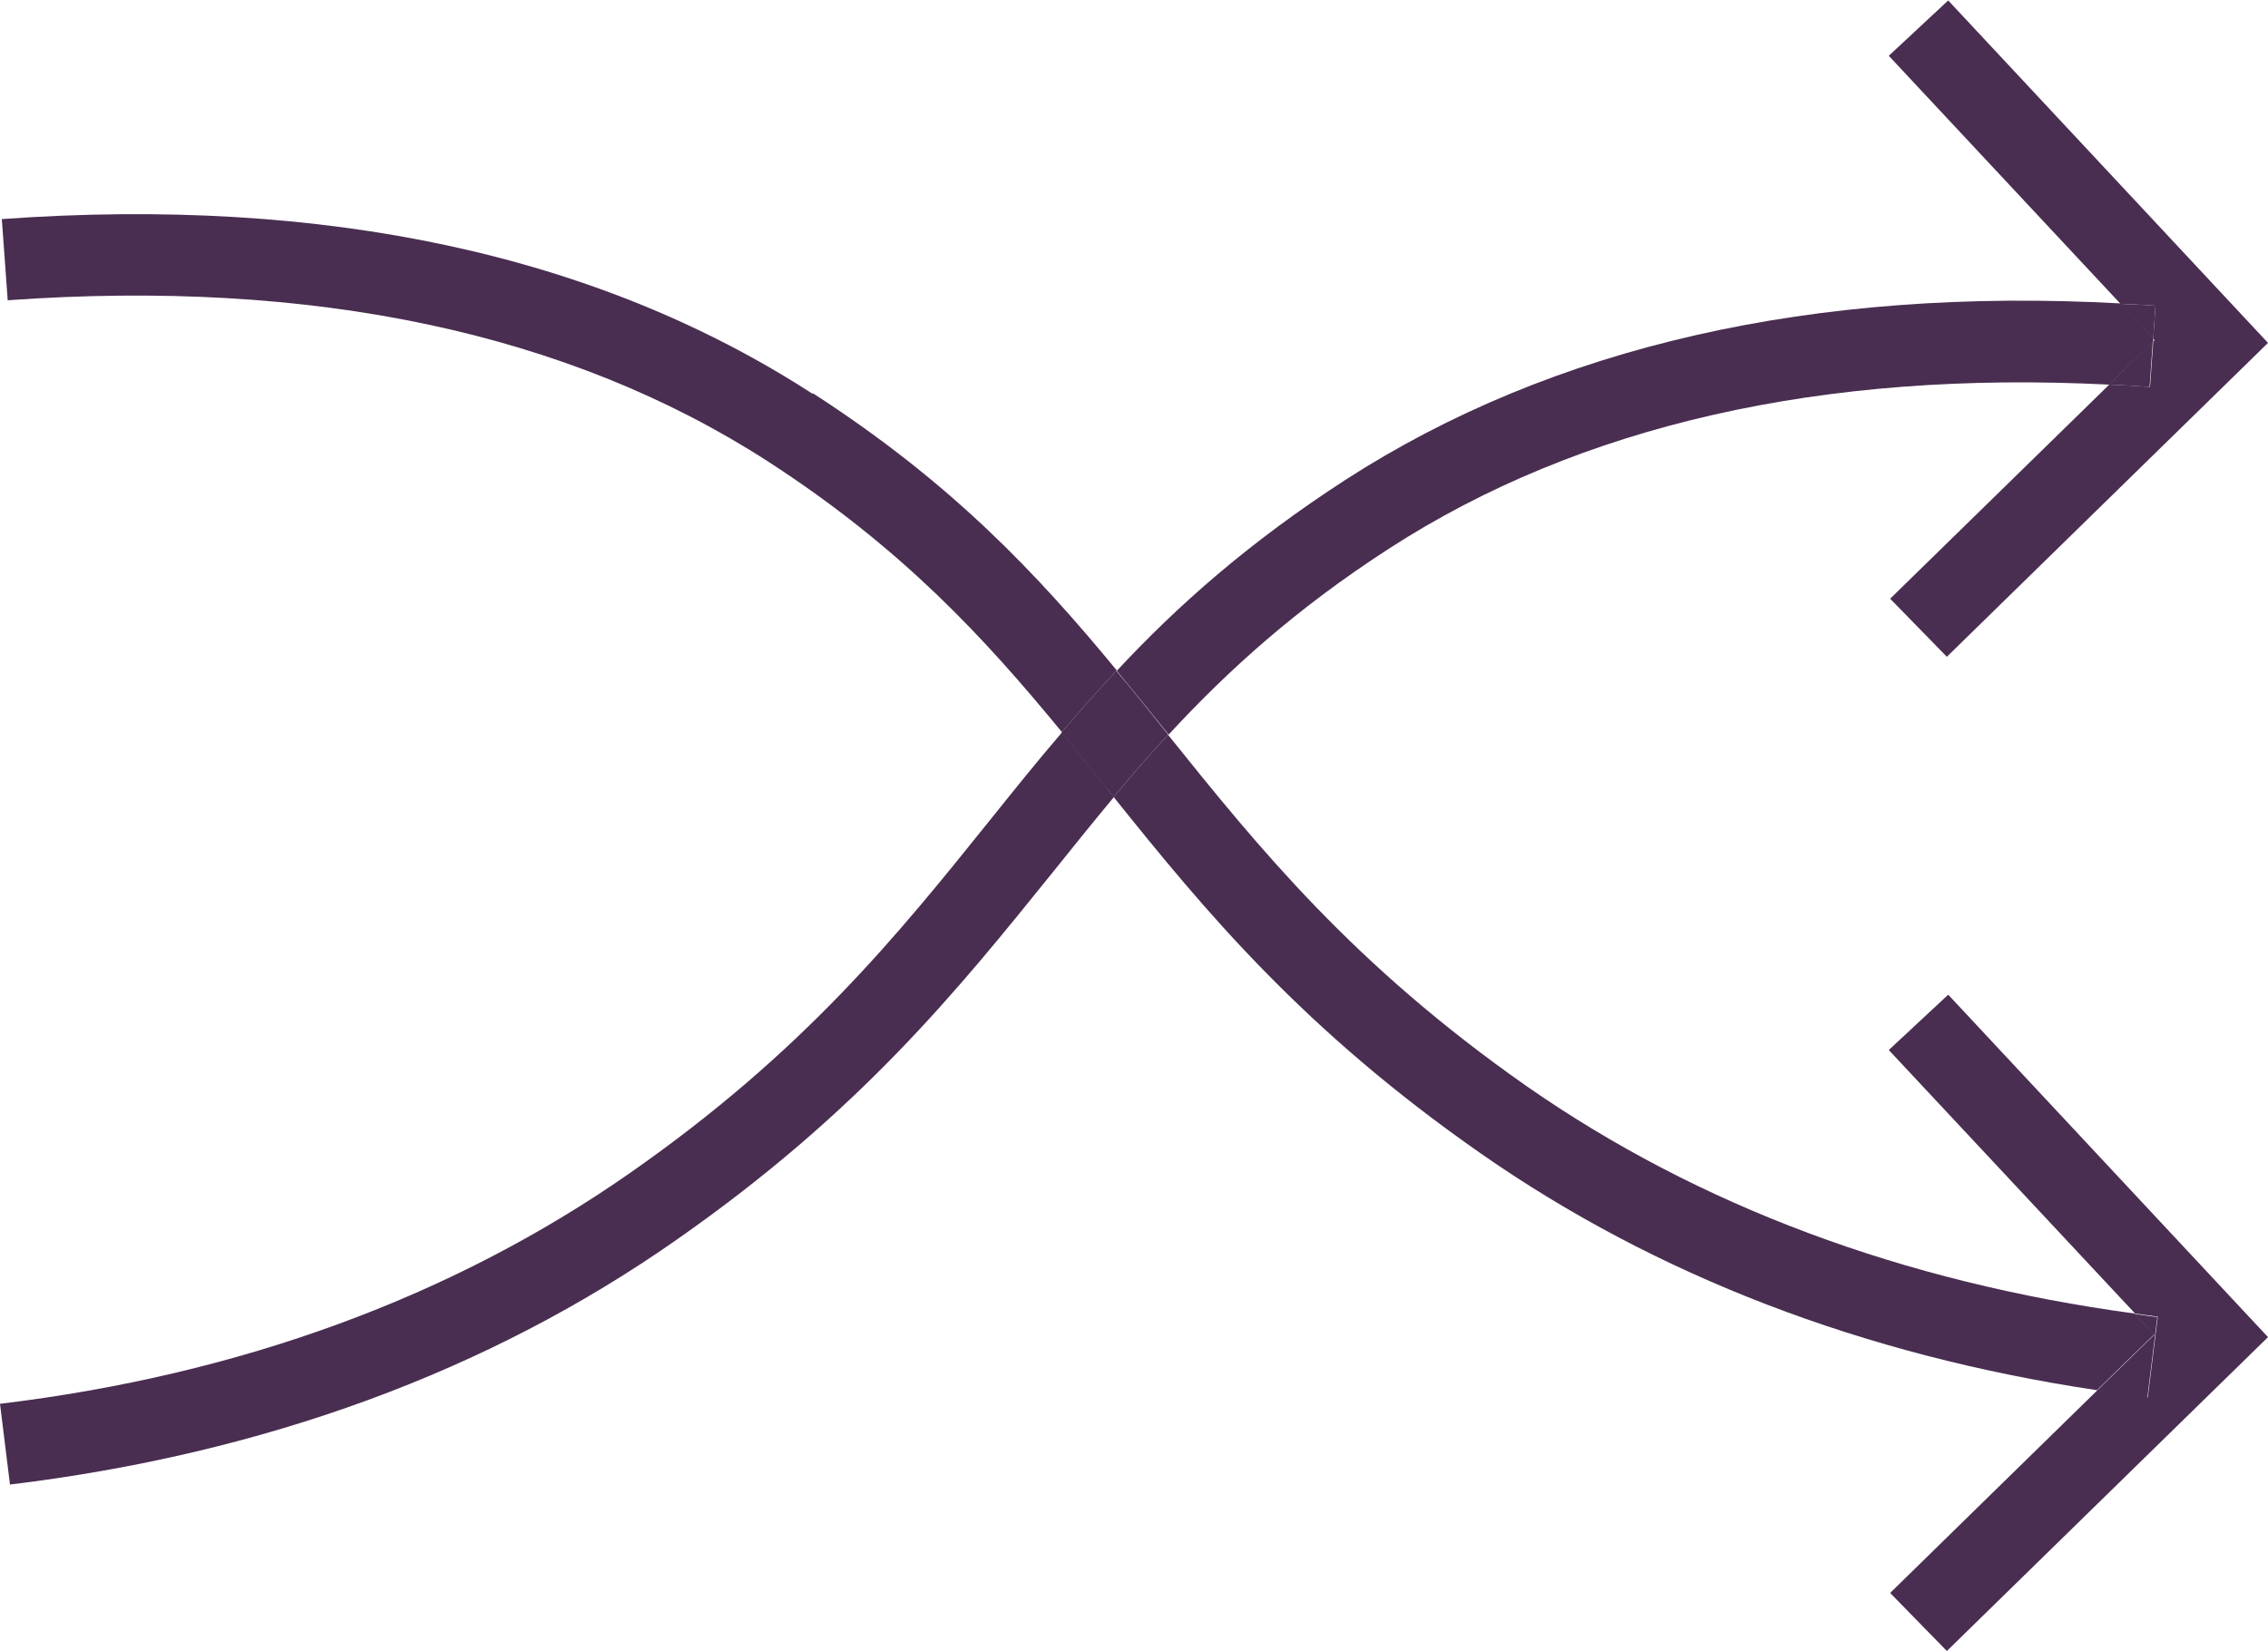 <?xml version="1.0" encoding="UTF-8"?>
<svg id="Layer_1" data-name="Layer 1" xmlns="http://www.w3.org/2000/svg" viewBox="0 0 50 36.4">
  <defs>
    <style>
      .cls-1 {
        fill: none;
      }

      .cls-1, .cls-2 {
        stroke-width: 0px;
      }

      .cls-2 {
        fill: #492e51;
      }
    </style>
  </defs>
  <polygon class="cls-1" points="47.47 7.47 47.46 7.53 47.5 7.5 47.47 7.47"/>
  <path class="cls-2" d="m25.76,16.2c1.3-1.41,2.81-2.78,4.87-4.11,4.21-2.72,9.55-3.93,15.87-3.61l.97-.95v-.07s-.71-.77-.71-.77c-6.78-.37-12.53.94-17.1,3.89-2.13,1.38-3.7,2.77-5.04,4.21.38.46.76.93,1.14,1.4,0,0,0,0,0,0Z"/>
  <path class="cls-2" d="m23.41,16.15c-.55.64-1.07,1.29-1.6,1.95-2.01,2.5-4.08,5.08-7.92,7.76-3.91,2.73-8.59,4.45-13.89,5.09l.22,1.78c5.6-.68,10.55-2.49,14.7-5.4,4.05-2.83,6.2-5.51,8.29-8.1.45-.56.89-1.11,1.35-1.66-.07-.08-.14-.17-.2-.25-.32-.39-.63-.78-.95-1.17Z"/>
  <path class="cls-2" d="m17.91,8.68C13.17,5.61,7.16,4.32.04,4.83l.13,1.79c6.72-.48,12.36.71,16.77,3.56,2.95,1.91,4.77,3.89,6.47,5.96.39-.46.79-.91,1.21-1.36-1.74-2.11-3.63-4.13-6.7-6.11Z"/>
  <path class="cls-2" d="m47.06,28.96c-5.1-.69-9.61-2.37-13.4-5.01-3.83-2.68-5.91-5.26-7.91-7.75-.42.45-.81.91-1.2,1.37,2.02,2.52,4.17,5.12,8.08,7.85,3.88,2.71,8.45,4.46,13.6,5.23l1.26-1.23-.43-.46Z"/>
  <path class="cls-2" d="m25.75,16.19c-.38-.47-.75-.94-1.14-1.4-.42.45-.82.9-1.21,1.36.32.39.63.78.95,1.17.07.08.14.17.2.25.39-.46.78-.92,1.2-1.37,0,0,0,0,0,0Z"/>
  <path class="cls-2" d="m47.47,7.47l.03.03-.03.03-.07,1c-.3-.02-.6-.04-.9-.05l-4.83,4.72,1.25,1.28,7.08-6.92-7.05-7.55-1.31,1.22,5.11,5.47c.26.01.51.02.77.04l-.05.73Z"/>
  <path class="cls-2" d="m47.46,7.53l-.97.95c.3.01.59.03.9.05l.07-1Z"/>
  <path class="cls-2" d="m47.52,6.74c-.26-.02-.51-.03-.77-.04l.72.77.05-.73Z"/>
  <path class="cls-2" d="m41.64,23.15l5.43,5.81c.17.02.33.05.5.07l-.22,1.78c-.37-.05-.74-.11-1.11-.16l-4.57,4.47,1.25,1.28,7.08-6.92-7.05-7.55-1.31,1.22Z"/>
  <path class="cls-2" d="m47.56,29.04c-.17-.02-.33-.05-.5-.07l.43.46-1.26,1.23c.37.06.73.12,1.11.16l.22-1.78Z"/>
</svg>